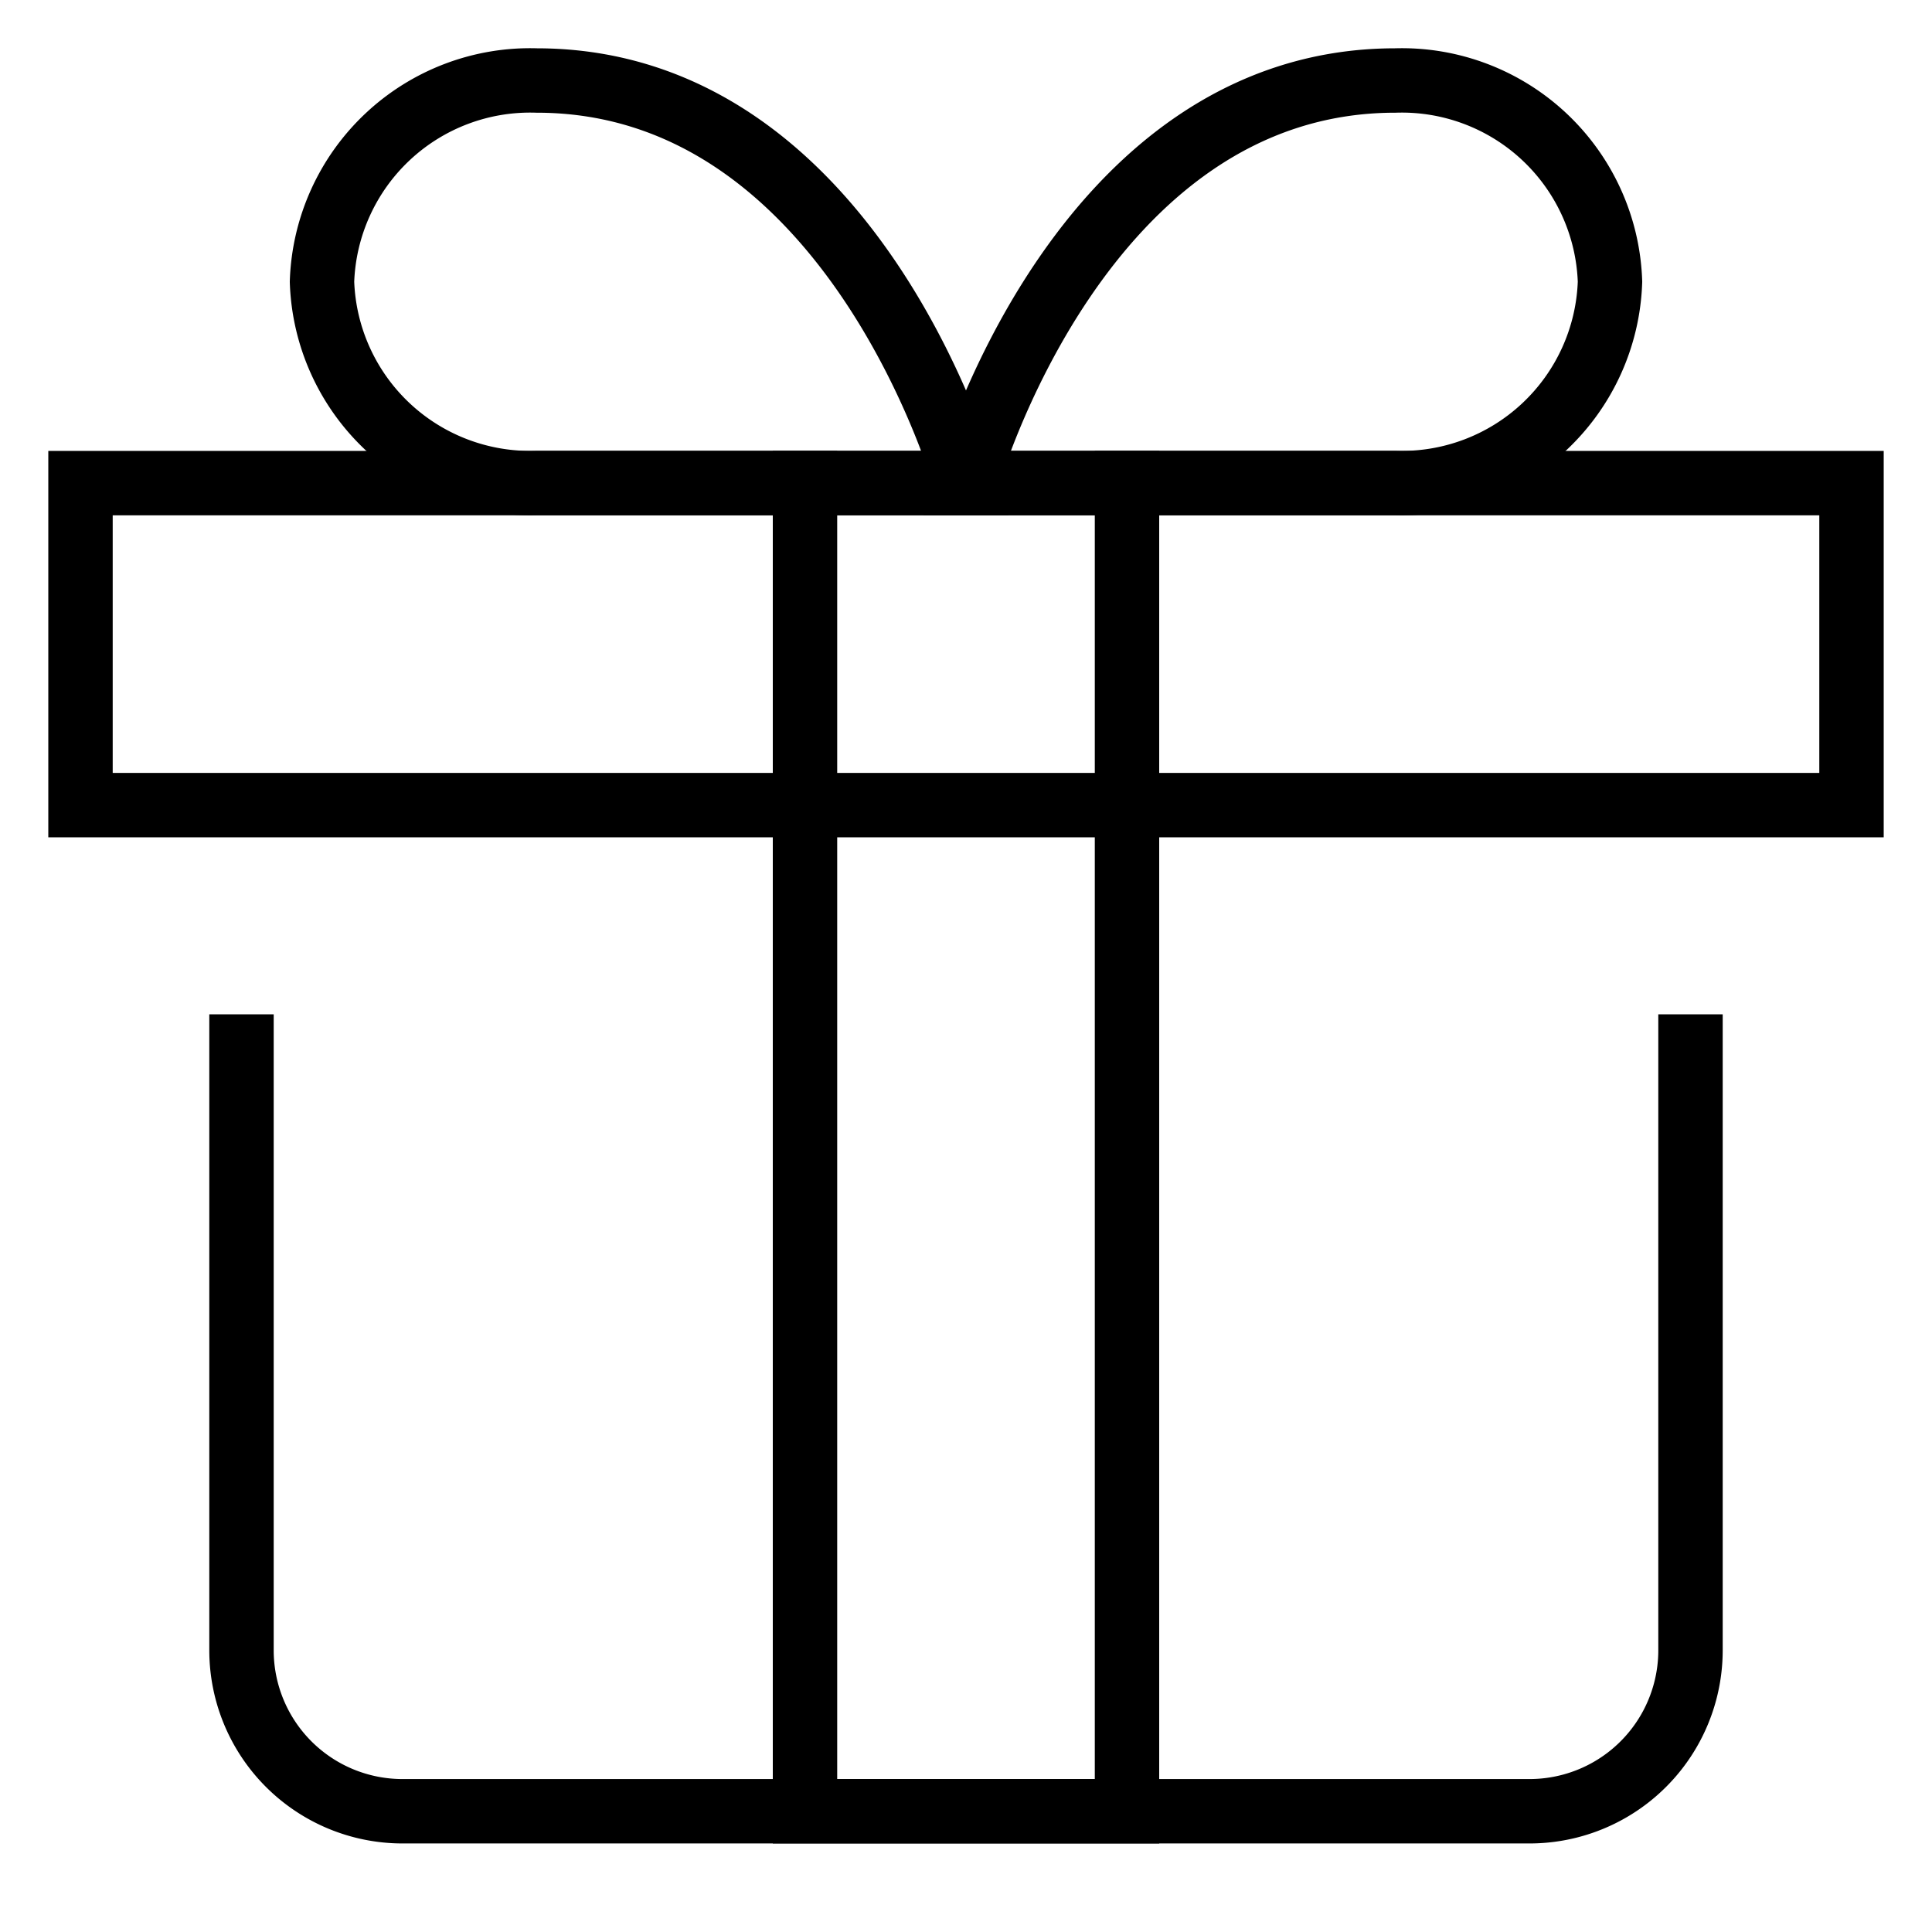 <svg viewBox="0 0 48 48" width="48" height="48" xmlns="http://www.w3.org/2000/svg"><title>48 present 2</title><g class="nc-icon-wrapper" stroke-linecap="butt" fill="#000000" stroke-linejoin="miter"><path stroke-width="1.6" stroke-miterlimit="10" stroke-linecap="square" stroke="#000000" fill="none" d="M42,26V41a4,4,0,0,1-4,4H10a4,4,0,0,1-4-4V26"></path><rect stroke-width="1.6" stroke-miterlimit="10" stroke-linecap="square" stroke="#000000" fill="none" height="8" width="44" y="12.003" x="2"></rect><polyline stroke-width="1.6" stroke-miterlimit="10" stroke-linecap="square" stroke="#000000" fill="none" points="28 12.003 28 45 20 45 20 12.003" data-color="color-2"></polyline><path stroke-width="1.6" stroke-miterlimit="10" stroke-linecap="square" stroke="#000000" fill="none" d="M8,7a5.174,5.174,0,0,1,5.334-5C21.222,2,24,12,24,12H13.334A5.175,5.175,0,0,1,8,7Z" data-color="color-2"></path><path stroke-width="1.6" stroke-miterlimit="10" stroke-linecap="square" stroke="#000000" fill="none" d="M34.666,12H24S26.778,2,34.666,2A5.174,5.174,0,0,1,40,7,5.175,5.175,0,0,1,34.666,12Z" data-color="color-2"></path></g></svg>